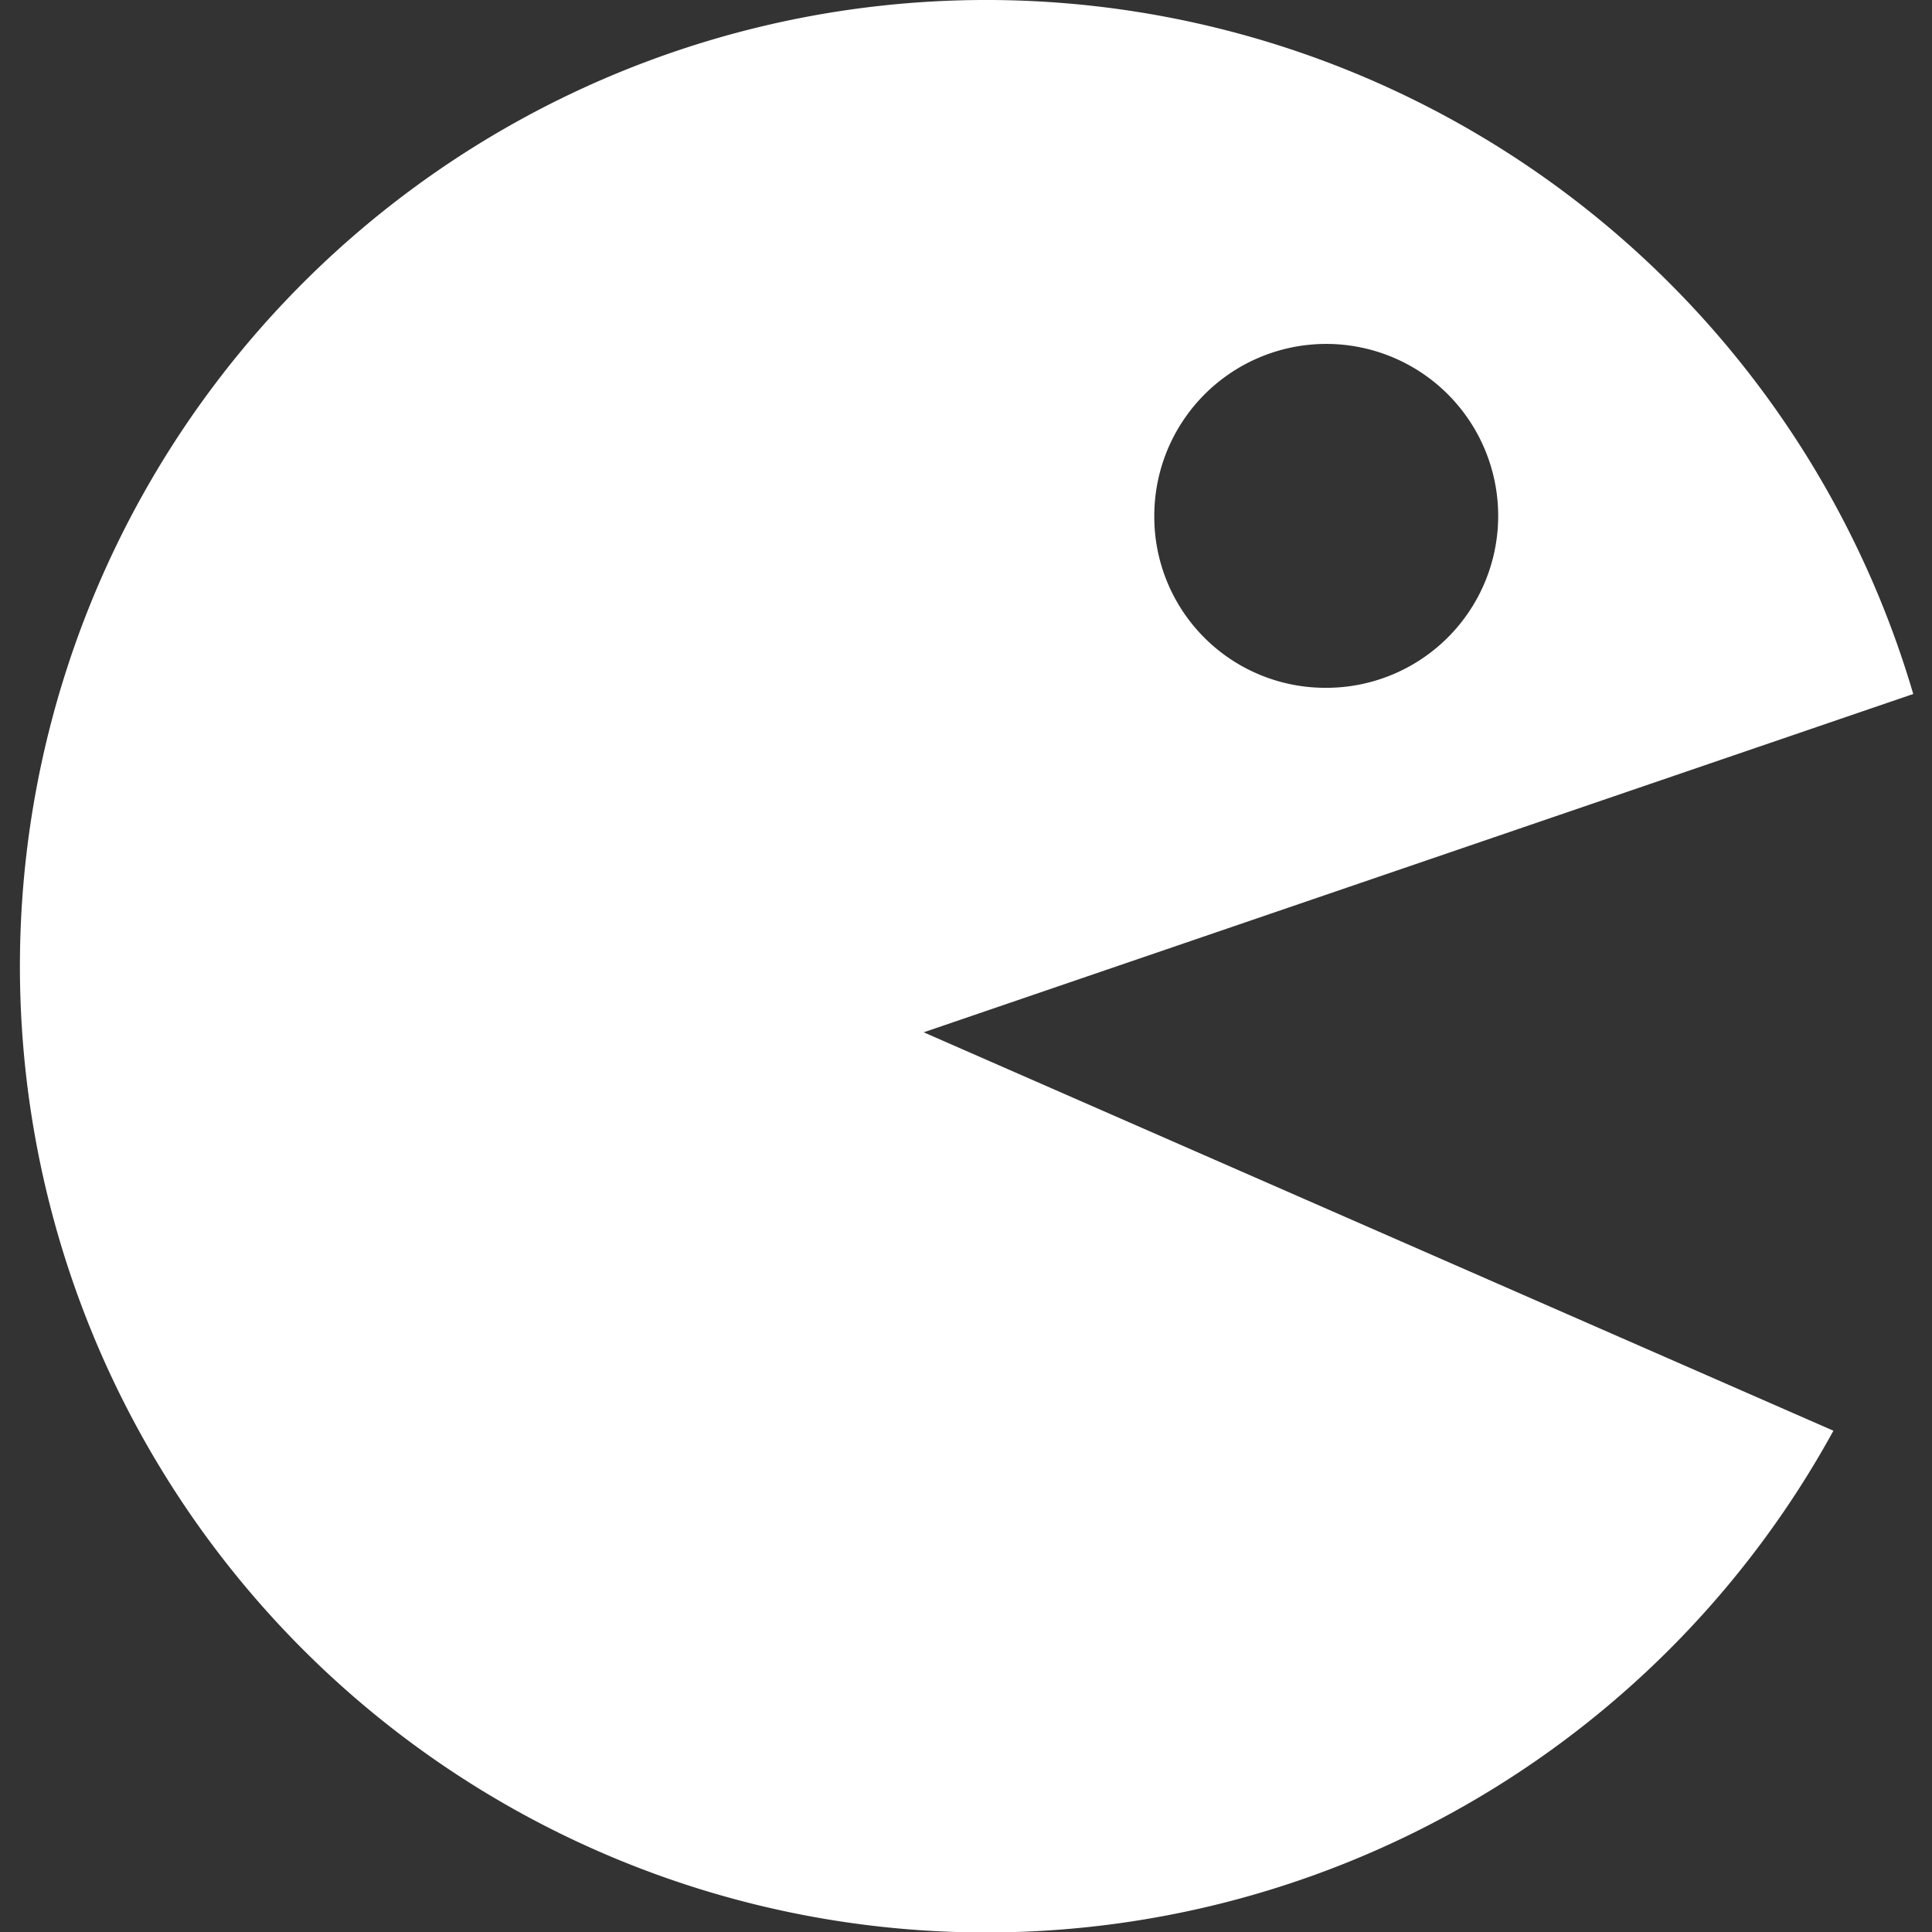 <svg xmlns="http://www.w3.org/2000/svg" xmlns:xlink="http://www.w3.org/1999/xlink" width="100" height="100" viewBox="0 0 100 100">
  <rect x="0" y="0" width="100" height="100" fill="#333333" stroke="none"/>
  <defs>
    <clipPath id="clip-path">
      <rect id="Rectangle_22" data-name="Rectangle 22" width="100" height="100" transform="translate(50 30)" fill="#fff" stroke="#fff" stroke-width="1"/>
    </clipPath>
  </defs>
  <g id="icon" transform="translate(-50 -30)" clip-path="url(#clip-path)">
    <g id="pacman" transform="translate(49.97 29.97)">
      <g id="Group_87" data-name="Group 87">
        <path id="Path_37" data-name="Path 37" d="M94.927,74.084a50.012,50.012,0,1,1,4.132-38.133L47.839,53.462ZM68.591,35.631a8.9,8.9,0,1,0-8.815-8.9,8.853,8.853,0,0,0,8.815,8.9" fill="#fff"/>
      </g>
    </g>
  </g>
</svg>
